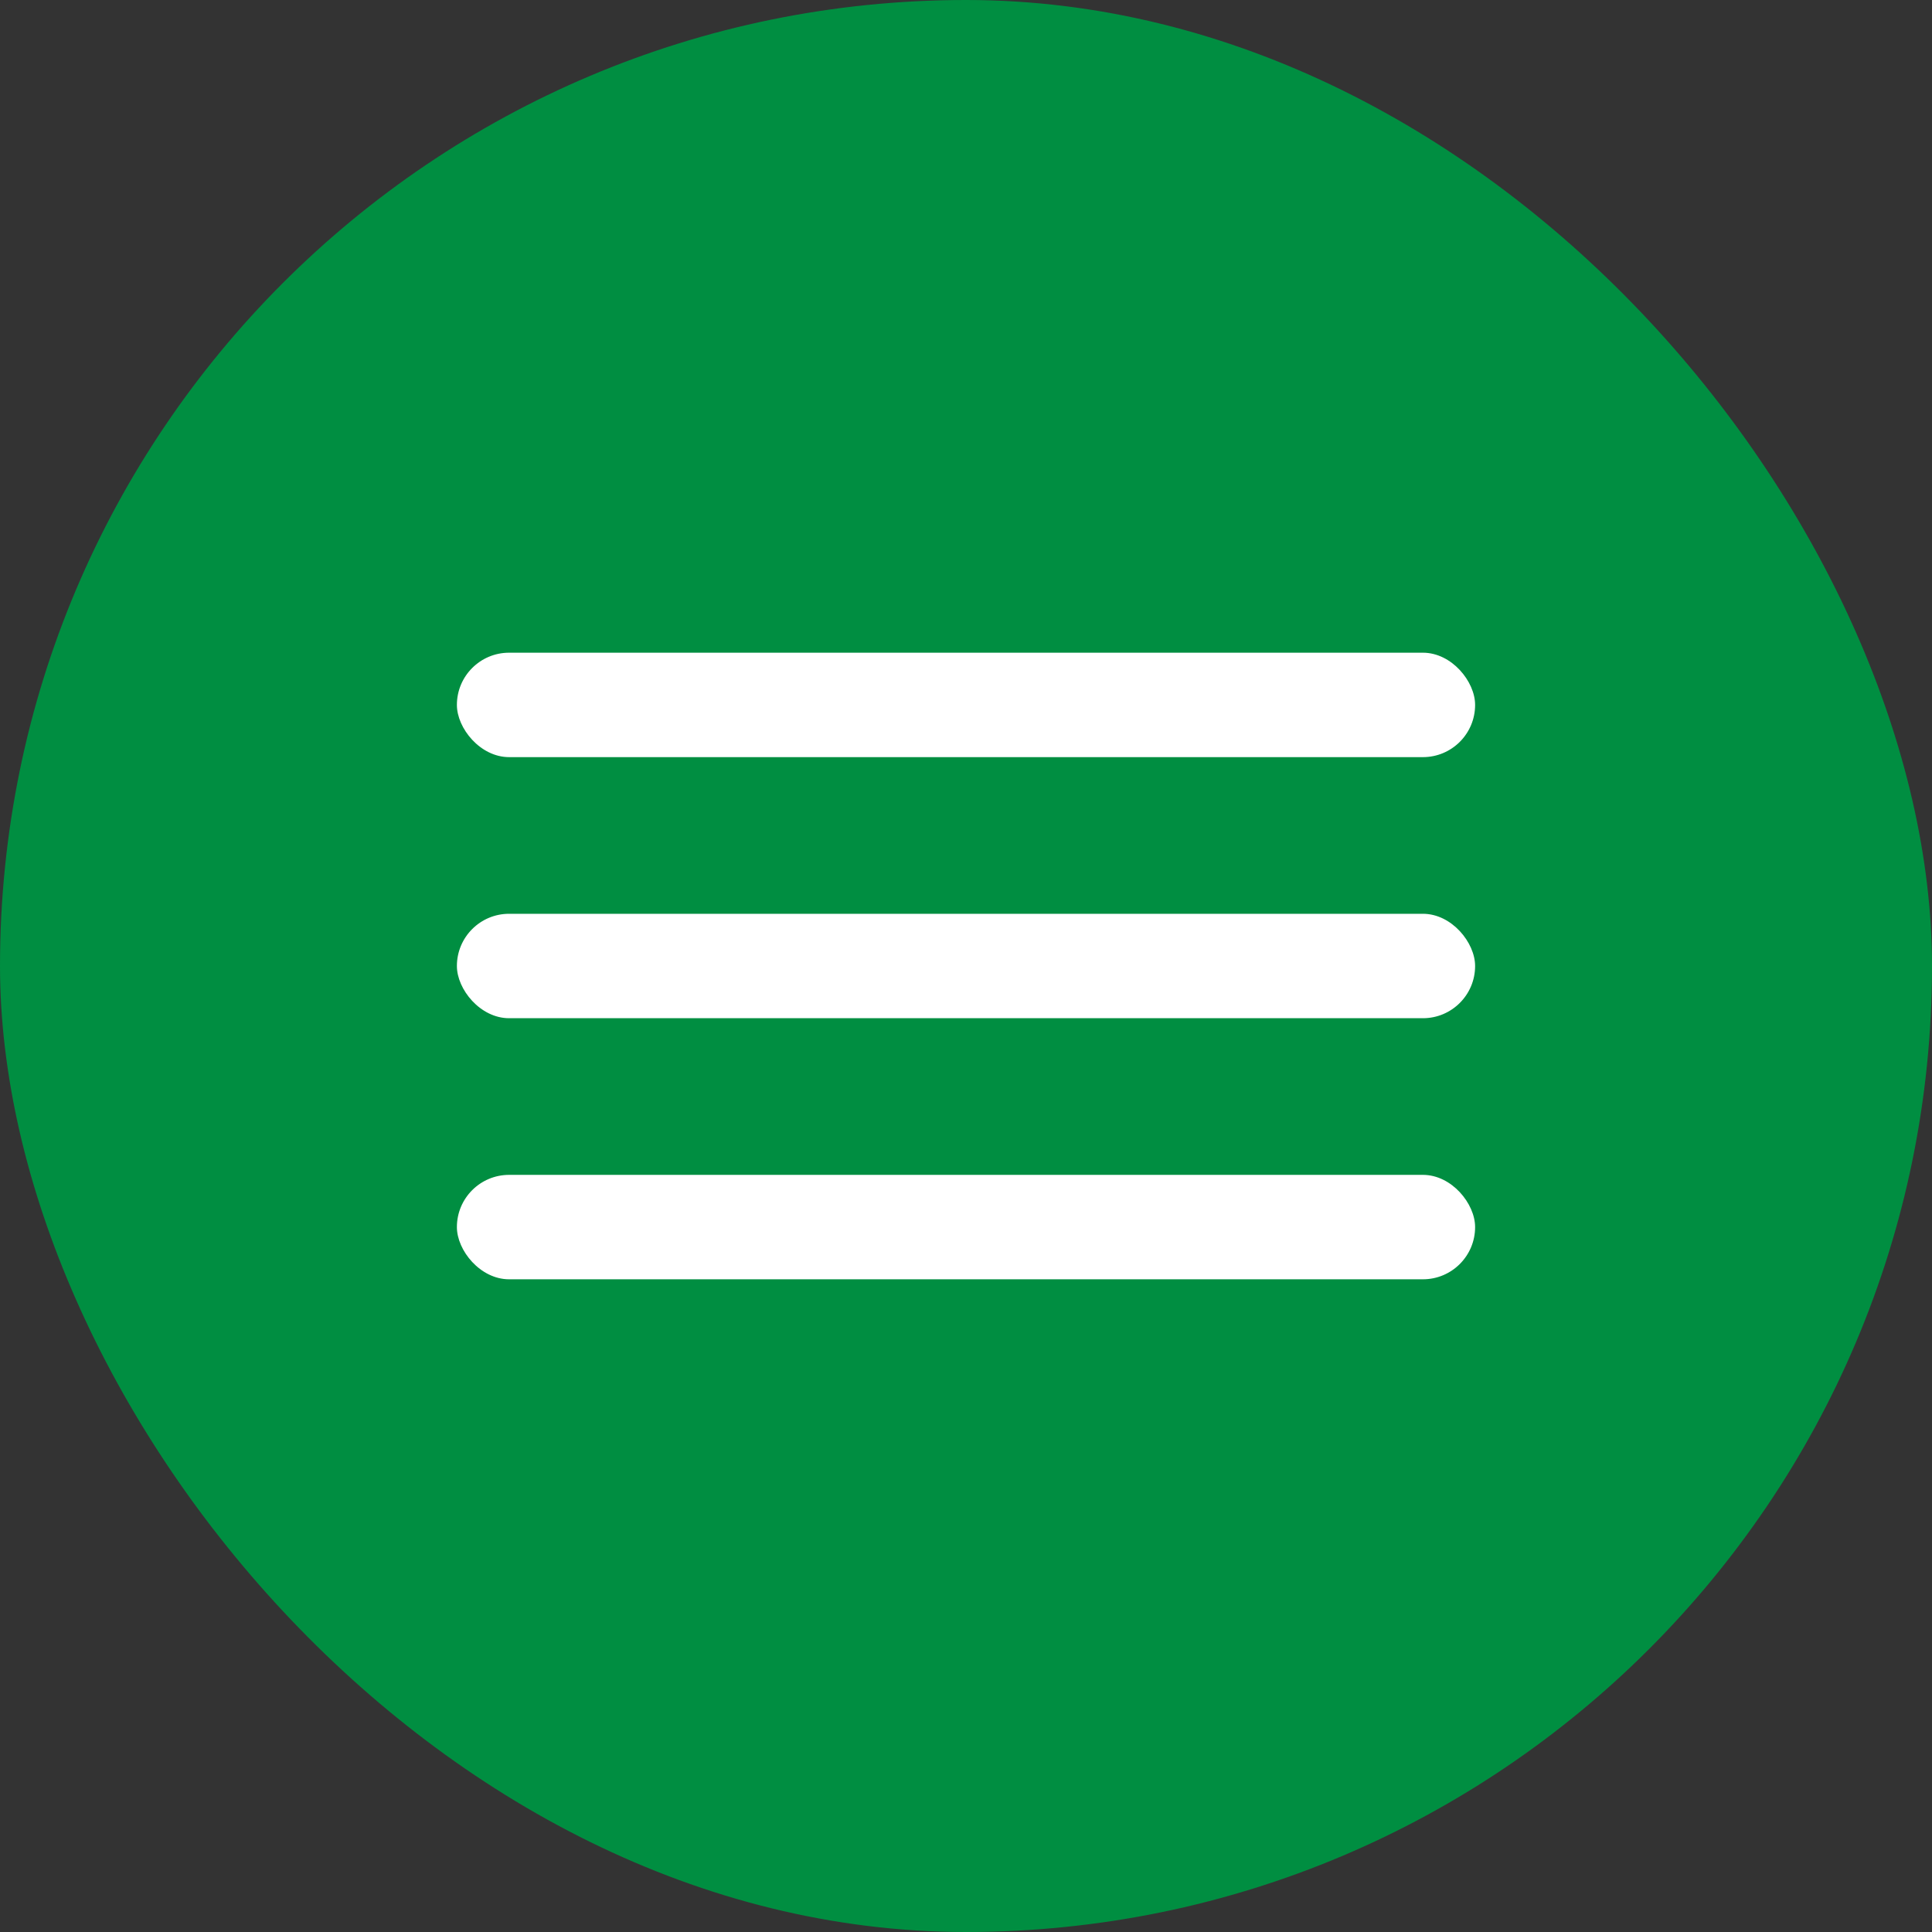 <?xml version="1.0" encoding="UTF-8"?> <svg xmlns="http://www.w3.org/2000/svg" width="37" height="37" viewBox="0 0 37 37" fill="none"><rect x="0" y="0" width="37" height="37" fill="#333333" stroke="none"/><rect width="37" height="37" rx="18.5" fill="#008E41"></rect><rect x="8.75" y="12.5" width="19.5" height="2" rx="1" fill="white"></rect><rect x="8.75" y="17.5" width="19.5" height="2" rx="1" fill="white"></rect><rect x="8.75" y="22.5" width="19.5" height="2" rx="1" fill="white"></rect></svg> 